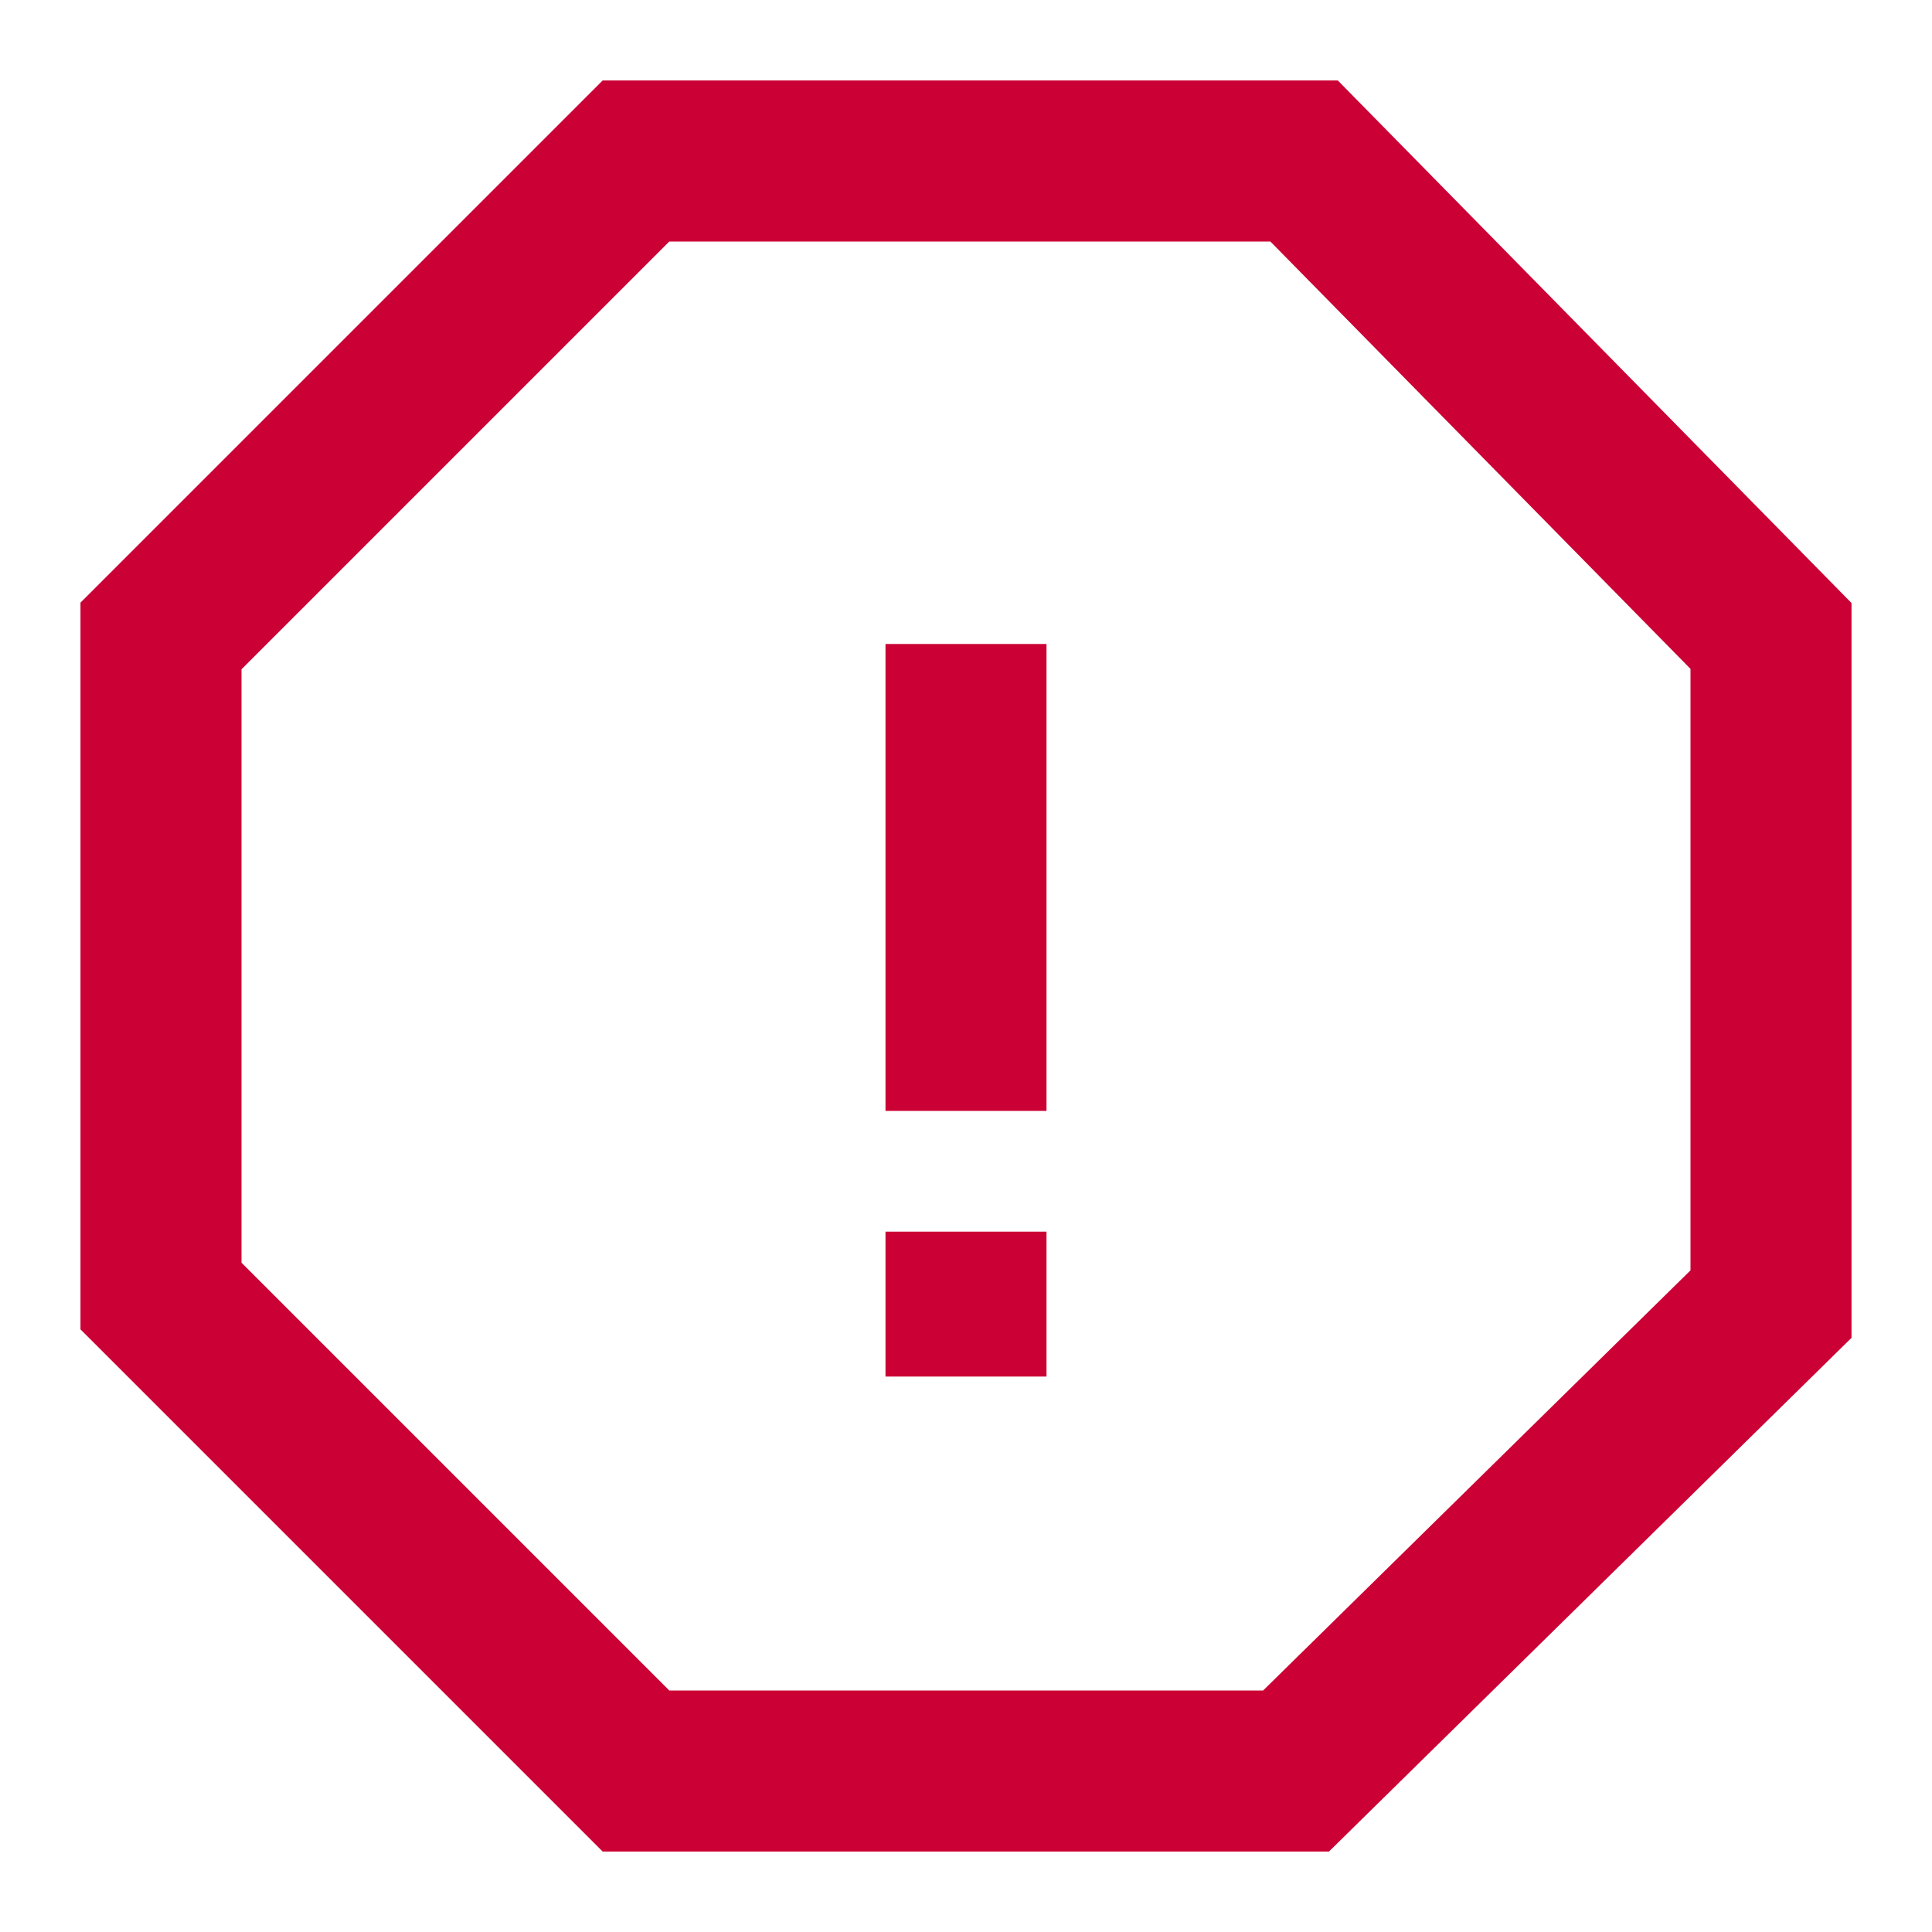 <?xml version="1.0" encoding="utf-8"?>
<!-- Generator: Adobe Illustrator 24.0.0, SVG Export Plug-In . SVG Version: 6.00 Build 0)  -->
<svg version="1.1" id="Layer_1" xmlns="http://www.w3.org/2000/svg" xmlns:xlink="http://www.w3.org/1999/xlink" x="0px" y="0px"
	 viewBox="0 0 24 24" style="enable-background:new 0 0 24 24;" xml:space="preserve">
<style type="text/css">
	.st0{fill:none;stroke:#CB0034;stroke-width:2;stroke-miterlimit:10;}
	.st1{fill:#CB0034;}
</style>
<path class="st0" d="M7.9,2h8.3L22,7.9v8.3L16.1,22H7.9L2,16.1V7.9L7.9,2z"/>
<line class="st0" x1="12" y1="8" x2="12" y2="13.8"/>
<line class="st0" x1="12" y1="16" x2="12" y2="16"/>
<rect x="11" y="15.3" class="st1" width="2" height="1.8"/>
</svg>
